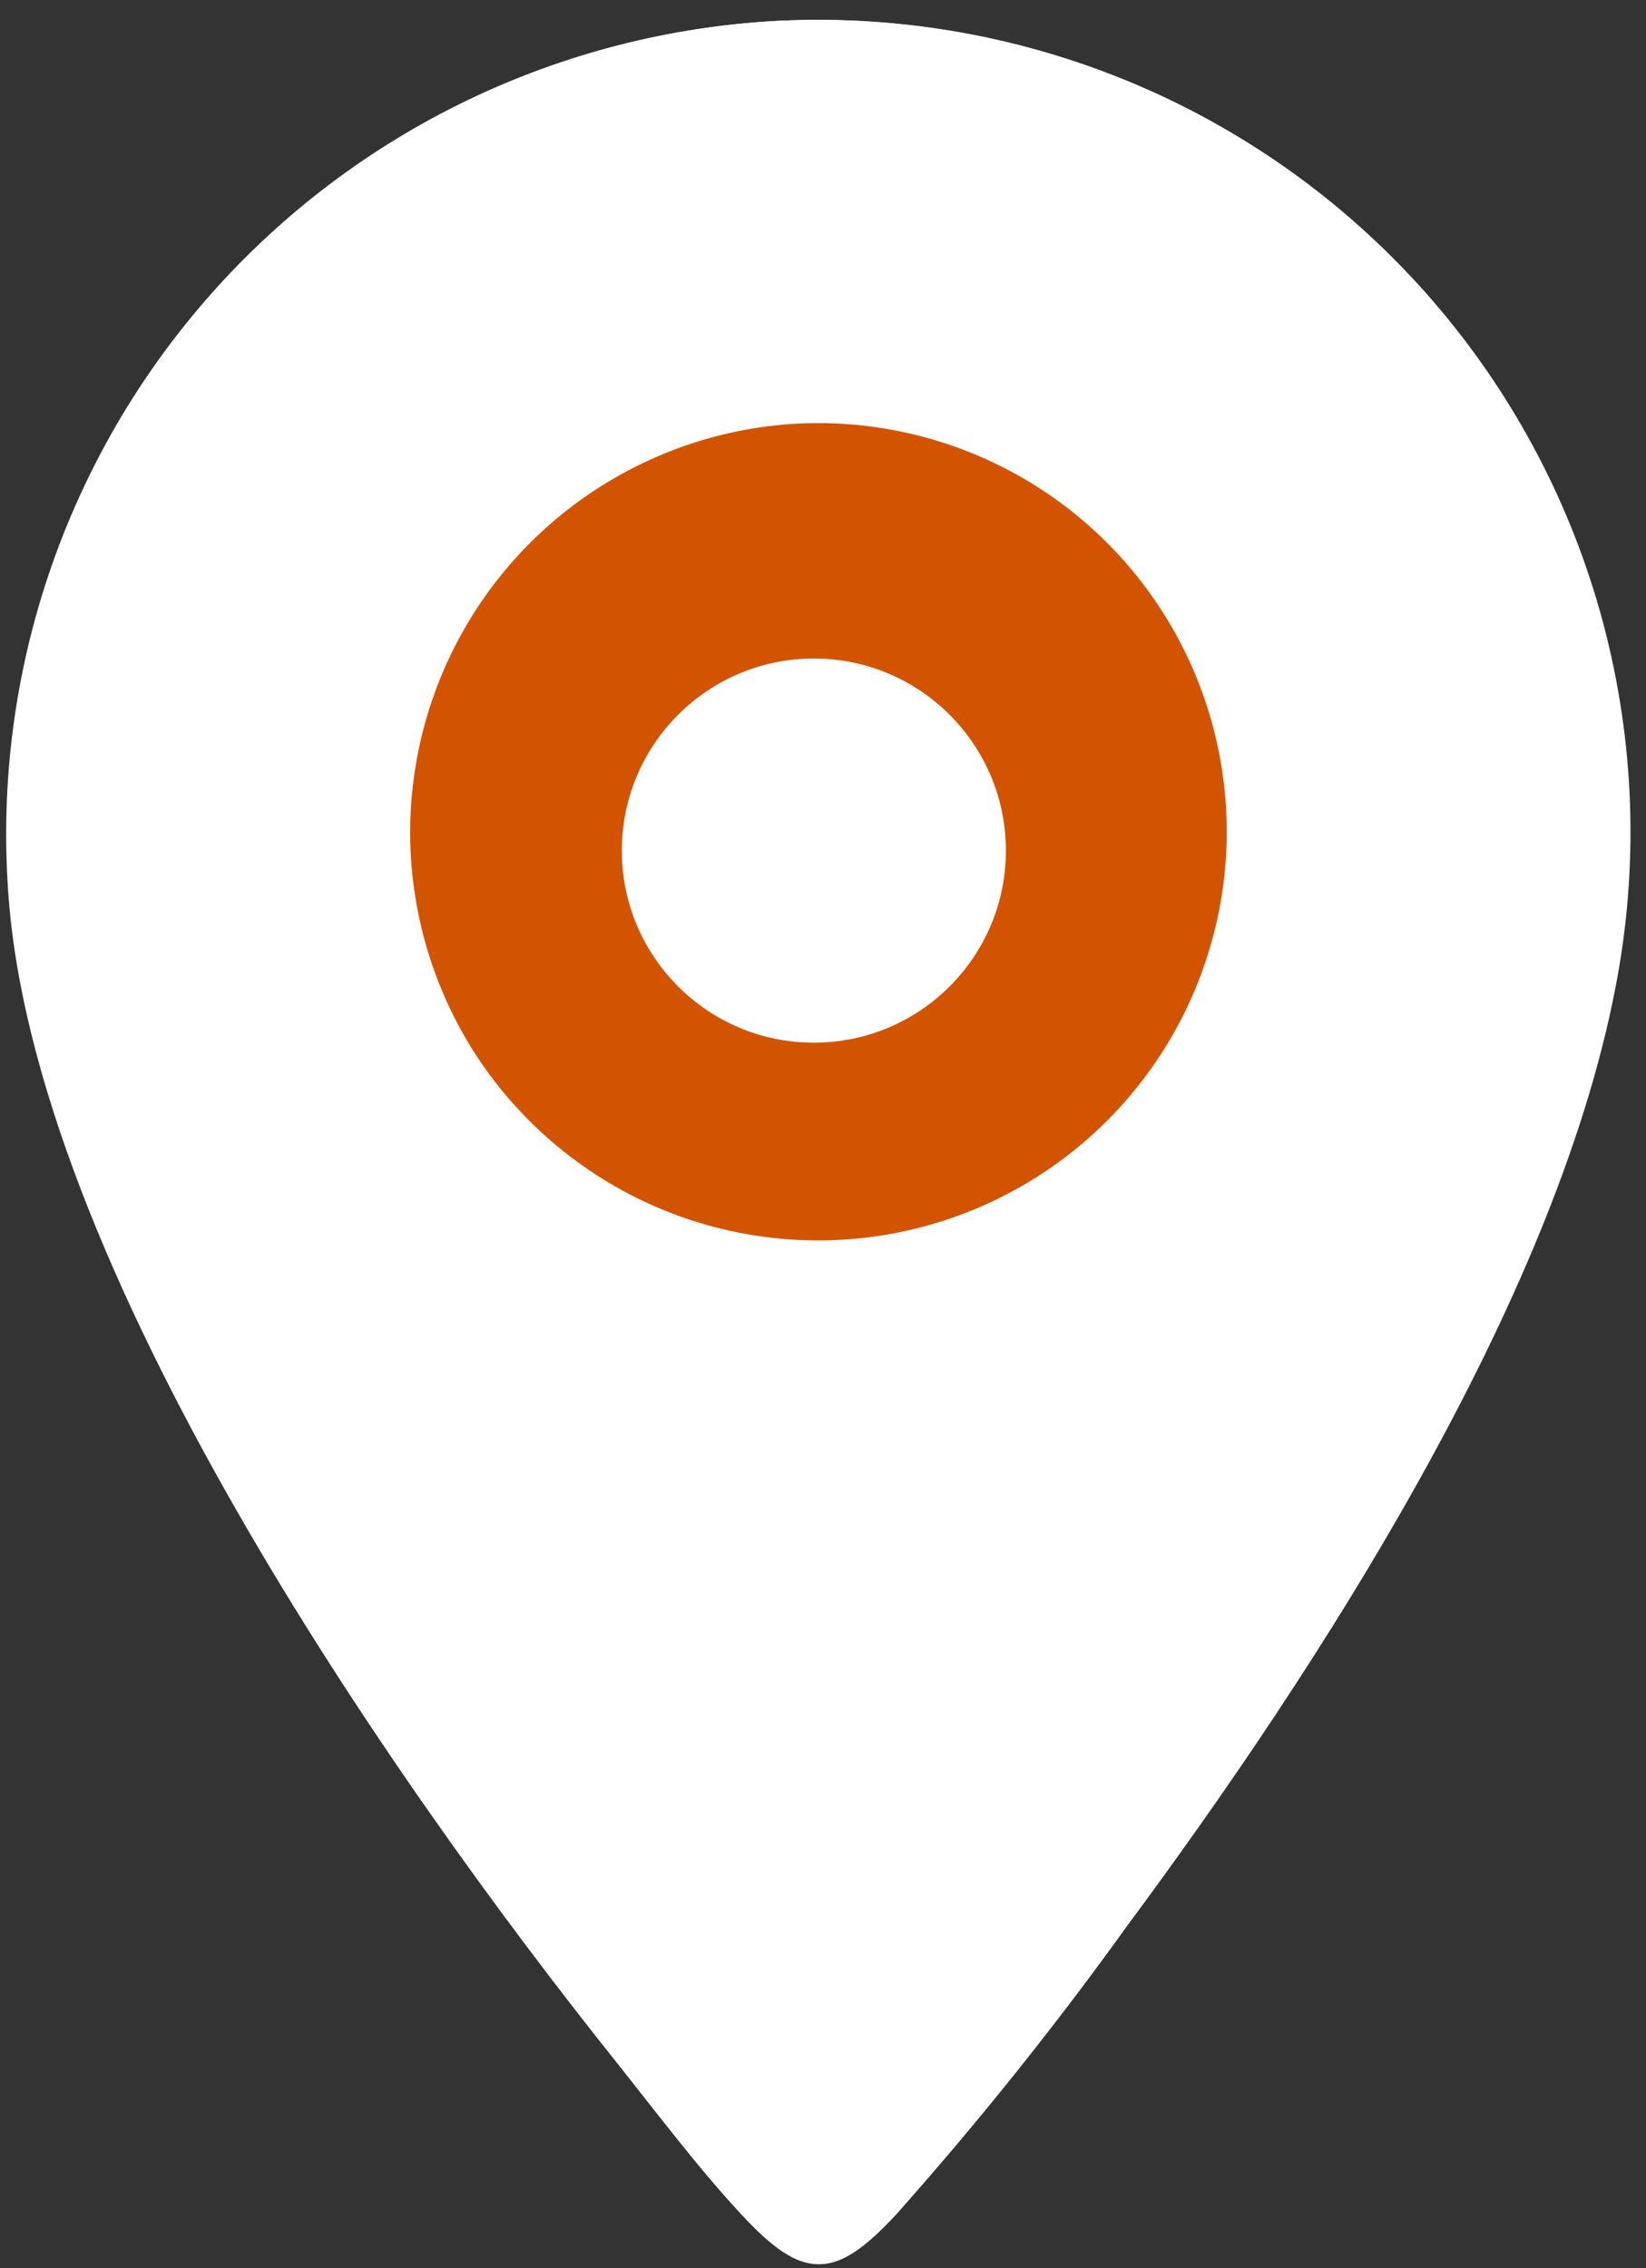 <svg width="45" height="62" viewBox="0 0 45 62" fill="none" xmlns="http://www.w3.org/2000/svg">
<rect x="0" y="0" width="45" height="62" fill="#333333" stroke="none"/>
<path d="M21.26 0.57C18.316 0.73 15.432 1.474 12.777 2.758C10.123 4.041 7.749 5.84 5.796 8.049C3.842 10.257 2.346 12.832 1.396 15.624C0.446 18.415 0.06 21.368 0.26 24.31C0.89 34.5 10.62 48.52 16.91 56.39C17.97 57.72 19.16 59.3 20.31 60.53C21.99 62.34 22.82 62.34 24.5 60.53C26.746 58.005 28.859 55.365 30.83 52.62C36.02 45.62 42.5 35.62 44.16 27.02C44.81 23.711 44.697 20.297 43.831 17.038C42.965 13.779 41.367 10.76 39.16 8.211C36.952 5.661 34.193 3.648 31.092 2.324C27.99 1.001 24.628 0.401 21.26 0.57Z" fill="white"/>
<path d="M21.26 0.57C24.625 0.407 27.983 1.011 31.079 2.338C34.175 3.665 36.929 5.679 39.132 8.227C41.335 10.776 42.928 13.793 43.793 17.049C44.657 20.305 44.769 23.714 44.12 27.02C42.46 35.61 35.98 45.64 30.79 52.62C28.819 55.365 26.706 58.005 24.46 60.53C22.78 62.34 21.95 62.34 20.27 60.53C19.12 59.3 17.93 57.72 16.87 56.39C10.58 48.52 0.87 34.5 0.22 24.31C0.02 21.365 0.407 18.409 1.36 15.615C2.313 12.821 3.812 10.244 5.77 8.035C7.728 5.826 10.106 4.028 12.765 2.746C15.424 1.465 18.312 0.725 21.26 0.57ZM21.62 11.57C19.732 11.695 17.907 12.298 16.316 13.322C14.725 14.345 13.42 15.756 12.524 17.422C11.627 19.088 11.169 20.954 11.191 22.846C11.213 24.737 11.715 26.593 12.65 28.237C13.585 29.881 14.923 31.262 16.537 32.248C18.151 33.234 19.99 33.794 21.88 33.875C23.77 33.956 25.65 33.556 27.343 32.712C29.036 31.868 30.487 30.608 31.56 29.05C32.732 27.319 33.397 25.294 33.478 23.205C33.559 21.116 33.054 19.046 32.019 17.229C30.985 15.412 29.463 13.921 27.625 12.925C25.787 11.928 23.707 11.466 21.62 11.59V11.57Z" fill="white"/>
<path d="M21.62 11.59C23.574 11.459 25.528 11.844 27.287 12.706C29.045 13.569 30.546 14.878 31.638 16.504C32.731 18.129 33.377 20.013 33.511 21.967C33.646 23.921 33.264 25.876 32.405 27.636C31.546 29.395 30.239 30.899 28.616 31.994C26.992 33.09 25.11 33.739 23.156 33.877C21.202 34.015 19.247 33.638 17.485 32.782C15.724 31.925 14.219 30.621 13.12 29C12.024 27.372 11.376 25.483 11.24 23.525C11.105 21.567 11.487 19.607 12.348 17.843C13.209 16.079 14.519 14.573 16.147 13.475C17.774 12.378 19.662 11.727 21.62 11.59Z" fill="#D35400"/>
<path d="M22.25 28.5C25.149 28.5 27.5 26.149 27.5 23.25C27.5 20.351 25.149 18 22.25 18C19.351 18 17 20.351 17 23.25C17 26.149 19.351 28.5 22.25 28.5Z" fill="white"/>
</svg>
